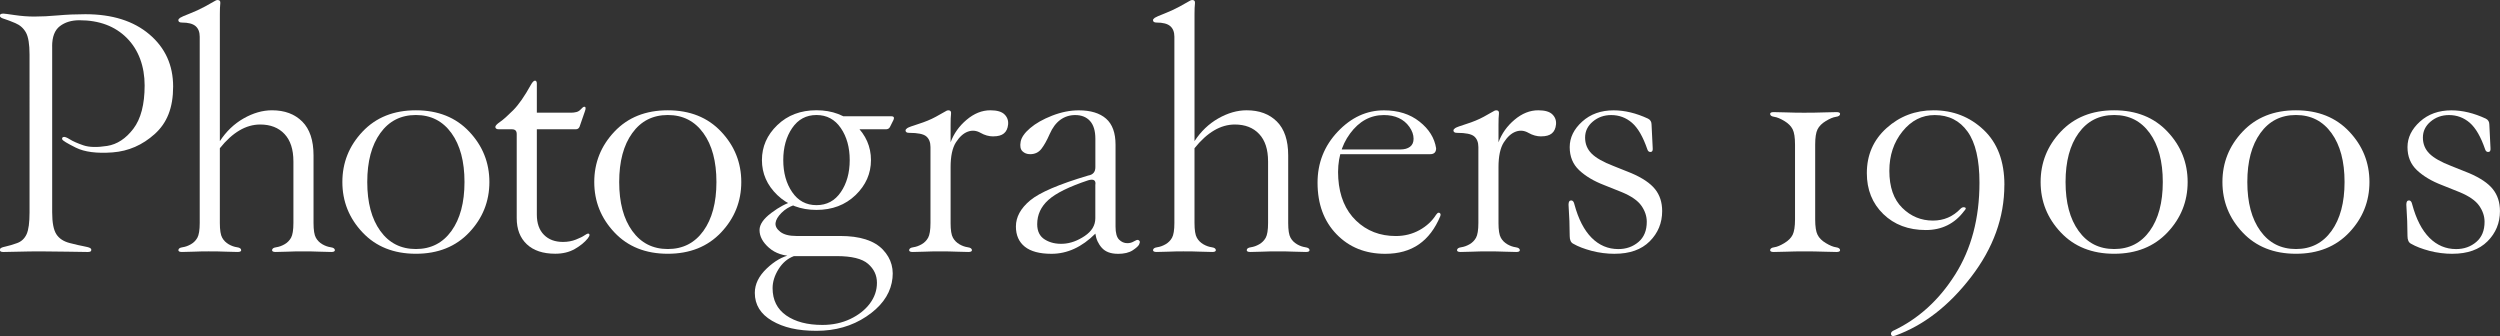 <?xml version="1.0" encoding="UTF-8"?><svg id="_レイヤー_2" xmlns="http://www.w3.org/2000/svg" viewBox="0 0 576.43 77.48"><rect x="0" y="0" width="576.43" height="77.48" fill="#333333" stroke="none"/><defs><style>.cls-1{fill:#fff;}</style></defs><g id="_レイヤー_1-2"><path class="cls-1" d="M12.03,10.66v38.28c0,2.37.32,4.06.96,5.06.64,1,1.69,1.69,3.14,2.05,1.46.37,2.55.62,3.28.75.73.14,1.18.26,1.37.38.18.11.27.26.27.44s-.07.31-.21.38-.34.1-.62.1c-.55,0-2.05-.02-4.51-.07-2.46-.05-4.56-.07-6.29-.07s-3.46.02-5.2.07c-1.73.04-2.87.07-3.42.07-.27,0-.48-.03-.62-.1s-.21-.19-.21-.38.08-.33.24-.44c.16-.11.57-.24,1.23-.38.66-.14,1.49-.39,2.5-.75,1-.36,1.73-1.05,2.19-2.05.46-1,.68-2.69.68-5.06V12.58c0-2.37-.27-4.06-.82-5.06-.55-1-1.37-1.73-2.46-2.19-1.09-.46-1.87-.75-2.32-.89-.46-.14-.78-.26-.96-.38-.18-.11-.27-.26-.27-.44s.07-.31.21-.38.34-.1.62-.1c.18,0,1.05.11,2.6.34,1.55.23,3.05.34,4.51.34,1.64,0,3.46-.09,5.47-.27,2-.18,4.1-.27,6.29-.27,6.2,0,11.12,1.55,14.77,4.65,3.65,3.1,5.47,7.11,5.47,12.03s-1.41,8.39-4.24,10.94c-2.83,2.55-6.06,3.96-9.71,4.24-3.65.27-6.47-.09-8.48-1.09-2.01-1-3.05-1.64-3.14-1.91-.09-.27,0-.46.27-.55.27-.09.77.09,1.5.55.73.46,1.77.91,3.11,1.37,1.34.46,3.17.5,5.47.14,2.3-.36,4.32-1.69,6.05-3.96,1.73-2.28,2.6-5.61,2.6-9.98s-1.37-8.2-4.1-10.94-6.38-4.1-10.94-4.1c-1.82,0-3.33.46-4.51,1.37-1.19.91-1.78,2.46-1.78,4.65Z"/><path class="cls-1" d="M67.65,37.19c0-2.73-.68-4.83-2.05-6.29-1.37-1.46-3.24-2.19-5.61-2.19-3.28,0-6.38,1.82-9.3,5.47v17.23c0,1.64.18,2.78.55,3.42.36.64.87,1.14,1.5,1.5.64.37,1.28.59,1.91.68.64.09.96.32.96.68,0,.27-.27.41-.82.41-.73,0-1.64-.02-2.73-.07-1.09-.05-2.42-.07-3.96-.07-1.19,0-2.32.02-3.42.07-1.09.04-2.01.07-2.73.07-.55,0-.82-.14-.82-.41,0-.36.32-.59.96-.68.64-.09,1.28-.32,1.91-.68.64-.36,1.14-.87,1.5-1.5.36-.64.55-1.78.55-3.42V8.48c0-1.09-.32-1.91-.96-2.46-.64-.55-1.69-.82-3.14-.82-.27,0-.48-.04-.62-.14-.14-.09-.21-.23-.21-.41s.14-.36.41-.55c.27-.18,1-.5,2.19-.96,1.18-.46,2.37-1,3.55-1.64,1.18-.64,1.91-1.05,2.19-1.23.27-.18.5-.27.68-.27.5,0,.72.27.65.82s-.1,1.37-.1,2.46v29.26c1.46-2.23,3.28-3.98,5.47-5.23,2.19-1.25,4.38-1.88,6.56-1.88,2.92,0,5.24.87,6.97,2.6,1.73,1.73,2.6,4.33,2.6,7.79v15.59c0,1.64.18,2.78.55,3.42.36.64.87,1.14,1.5,1.5.64.37,1.28.59,1.91.68.64.09.96.32.96.68,0,.27-.27.41-.82.41-.73,0-1.64-.02-2.73-.07-1.09-.05-2.42-.07-3.96-.07-1.19,0-2.32.02-3.42.07-1.09.04-2.01.07-2.73.07-.55,0-.82-.14-.82-.41,0-.36.32-.59.96-.68.64-.09,1.28-.32,1.91-.68.64-.36,1.14-.87,1.5-1.5.36-.64.55-1.78.55-3.42v-14.22Z"/><path class="cls-1" d="M78.94,41.97c0-4.47,1.55-8.34,4.65-11.62,3.1-3.28,7.2-4.92,12.3-4.92s9.21,1.64,12.3,4.92c3.1,3.28,4.65,7.16,4.65,11.62s-1.55,8.34-4.65,11.62c-3.1,3.28-7.2,4.92-12.3,4.92s-9.21-1.64-12.3-4.92c-3.1-3.28-4.65-7.15-4.65-11.62ZM95.89,57.42c3.46,0,6.2-1.39,8.2-4.17,2-2.78,3.01-6.54,3.01-11.28s-1-8.5-3.01-11.28c-2.01-2.78-4.74-4.17-8.2-4.17s-6.2,1.39-8.2,4.17c-2.01,2.78-3.01,6.54-3.01,11.28s1,8.5,3.01,11.28c2,2.78,4.74,4.17,8.2,4.17Z"/><path class="cls-1" d="M119.14,30.9c0-.36-.09-.64-.27-.82-.18-.18-.46-.27-.82-.27h-3.01c-.27,0-.48-.04-.62-.14-.14-.09-.21-.23-.21-.41,0-.27.36-.66,1.09-1.16.73-.5,1.73-1.39,3.01-2.67s2.64-3.24,4.1-5.88c.36-.64.68-.96.96-.96.09,0,.18.05.27.14.09.09.14.27.14.55v6.7h7.93c.36,0,.75-.04,1.16-.14.41-.09.77-.32,1.09-.68.32-.36.57-.55.75-.55s.28.09.31.27c.02.18-.03.46-.17.82l-1.23,3.55c-.18.37-.46.55-.82.55h-9.02v19.69c0,2.01.55,3.55,1.64,4.65s2.55,1.64,4.38,1.64c1.09,0,2.1-.18,3.01-.55.91-.36,1.56-.68,1.95-.96.39-.27.67-.41.85-.41s.28.09.31.27c.02.18-.1.46-.38.82-.73.91-1.73,1.73-3.01,2.46-1.28.73-2.78,1.09-4.51,1.09-2.83,0-5.01-.73-6.56-2.19-1.55-1.46-2.32-3.46-2.32-6.02v-19.41Z"/><path class="cls-1" d="M137.02,41.97c0-4.47,1.55-8.34,4.65-11.62,3.1-3.28,7.2-4.92,12.3-4.92s9.21,1.64,12.3,4.92c3.1,3.28,4.65,7.16,4.65,11.62s-1.55,8.34-4.65,11.62c-3.1,3.28-7.2,4.92-12.3,4.92s-9.21-1.64-12.3-4.92c-3.1-3.28-4.65-7.15-4.65-11.62ZM153.98,57.42c3.46,0,6.2-1.39,8.2-4.17,2-2.78,3.01-6.54,3.01-11.28s-1-8.5-3.01-11.28c-2.01-2.78-4.74-4.17-8.2-4.17s-6.2,1.39-8.2,4.17c-2.01,2.78-3.01,6.54-3.01,11.28s1,8.5,3.01,11.28c2,2.78,4.74,4.17,8.2,4.17Z"/><path class="cls-1" d="M183.06,47.3c-1.09.37-2.05.96-2.87,1.78s-1.28,1.6-1.37,2.32c-.09.73.27,1.41,1.09,2.05.82.64,2.05.96,3.69.96h10.12c4.56,0,7.84,1.05,9.84,3.14,2,2.1,2.69,4.65,2.05,7.66-.64,3.01-2.6,5.61-5.88,7.79s-7.11,3.28-11.48,3.28-7.61-.78-10.25-2.32c-2.64-1.55-3.96-3.69-3.96-6.43,0-2.01.91-3.87,2.73-5.61,1.82-1.73,3.65-2.78,5.47-3.14l.82.27c-1.46.55-2.64,1.55-3.55,3.01-.91,1.46-1.37,2.92-1.37,4.38,0,2.73,1.05,4.83,3.14,6.29,2.1,1.46,4.88,2.19,8.34,2.19,2.37,0,4.51-.46,6.43-1.37,1.91-.91,3.42-2.1,4.51-3.55,1.09-1.46,1.64-3.05,1.64-4.79s-.68-3.19-2.05-4.38c-1.37-1.19-3.78-1.78-7.25-1.78h-9.84c-2.37,0-4.28-.64-5.74-1.91-1.46-1.28-2.19-2.64-2.19-4.1,0-1.28.91-2.6,2.73-3.96,1.82-1.37,3.46-2.23,4.92-2.6l.27.82ZM175.68,36.91c0-3.1,1.18-5.79,3.55-8.07,2.37-2.28,5.38-3.42,9.02-3.42s6.65,1.14,9.02,3.42c2.37,2.28,3.55,4.97,3.55,8.07s-1.19,5.79-3.55,8.07c-2.37,2.28-5.38,3.42-9.02,3.42s-6.65-1.14-9.02-3.42c-2.37-2.28-3.55-4.97-3.55-8.07ZM180.6,36.91c0,2.92.68,5.38,2.05,7.38,1.37,2.01,3.24,3.01,5.61,3.01s4.24-1,5.61-3.01c1.37-2,2.05-4.47,2.05-7.38s-.68-5.38-2.05-7.38c-1.37-2-3.24-3.01-5.61-3.01s-4.24,1-5.61,3.01c-1.37,2.01-2.05,4.47-2.05,7.38ZM193.18,26.8h12.3c.59,0,.77.27.55.82l-.82,1.64c-.18.37-.5.55-.96.55h-8.34l-2.73-3.01Z"/><path class="cls-1" d="M219.18,51.41c0,1.64.18,2.78.55,3.42.36.64.87,1.14,1.5,1.5.64.37,1.28.59,1.91.68.64.09.96.32.96.68,0,.27-.27.41-.82.41-.73,0-1.64-.02-2.73-.07-1.09-.05-2.42-.07-3.96-.07-1.19,0-2.32.02-3.42.07-1.09.04-2.01.07-2.73.07-.55,0-.82-.14-.82-.41,0-.36.32-.59.96-.68.64-.09,1.28-.32,1.91-.68.64-.36,1.14-.87,1.5-1.5.36-.64.55-1.78.55-3.42v-17.5c0-1.09-.32-1.91-.96-2.46-.64-.55-1.96-.82-3.96-.82-.27,0-.48-.04-.62-.14-.14-.09-.21-.23-.21-.41s.14-.36.41-.55c.27-.18,1.14-.5,2.6-.96,1.46-.46,2.78-1,3.96-1.64,1.18-.64,1.91-1.05,2.19-1.23.27-.18.5-.27.68-.27.5,0,.72.27.65.82s-.1,1.37-.1,2.46v22.7ZM229.02,31.45c-1,0-1.98-.27-2.94-.82s-1.94-.64-2.94-.27c-1,.37-1.91,1.19-2.73,2.46-.82,1.28-1.23,3.19-1.23,5.74v-5.74c.73-2,1.96-3.74,3.69-5.2,1.73-1.46,3.55-2.19,5.47-2.19,1.55,0,2.64.32,3.28.96.64.64.91,1.41.82,2.32-.09.91-.41,1.6-.96,2.05-.55.46-1.37.68-2.46.68Z"/><path class="cls-1" d="M257.75,58.52c-1.64,0-2.87-.46-3.69-1.37s-1.32-2-1.5-3.28c-3.1,3.1-6.47,4.65-10.12,4.65-2.73,0-4.79-.55-6.15-1.64s-2.05-2.64-2.05-4.65c0-2.19,1.09-4.19,3.28-6.02,2.19-1.82,6.65-3.74,13.4-5.74,1.09-.18,1.64-.82,1.64-1.91v-6.56c0-1.82-.41-3.19-1.23-4.1-.82-.91-1.96-1.37-3.42-1.37-1.28,0-2.42.37-3.42,1.09-1,.73-1.82,1.82-2.46,3.28-.64,1.46-1.28,2.6-1.91,3.42-.64.82-1.5,1.23-2.6,1.23-.73,0-1.32-.23-1.78-.68-.46-.46-.59-1.18-.41-2.19.18-1,.91-2.05,2.19-3.14,1.28-1.09,2.96-2.05,5.06-2.87,2.1-.82,4.15-1.23,6.15-1.23,2.73,0,4.83.64,6.29,1.91,1.46,1.28,2.19,3.28,2.19,6.02v18.87c0,1.46.27,2.46.82,3.01s1.18.82,1.91.82c.55,0,1.05-.14,1.5-.41.46-.27.77-.39.96-.34.18.05.31.15.38.31.07.16.02.41-.14.75-.16.34-.65.79-1.47,1.33s-1.96.82-3.42.82ZM252.55,42.66c.18-1.09-.37-1.46-1.64-1.09-4.38,1.46-7.43,2.96-9.16,4.51-1.73,1.55-2.6,3.42-2.6,5.61,0,1.64.59,2.83,1.78,3.55,1.18.73,2.6,1.05,4.24.96,1.64-.09,3.28-.68,4.92-1.78s2.46-2.46,2.46-4.1v-7.66Z"/><path class="cls-1" d="M292.38,37.19c0-2.73-.68-4.83-2.05-6.29-1.37-1.46-3.24-2.19-5.61-2.19-3.28,0-6.38,1.82-9.3,5.47v17.23c0,1.64.18,2.78.55,3.42.36.64.87,1.14,1.5,1.5.64.37,1.28.59,1.91.68.64.09.96.32.96.68,0,.27-.27.41-.82.41-.73,0-1.64-.02-2.73-.07-1.09-.05-2.42-.07-3.96-.07-1.19,0-2.32.02-3.42.07-1.09.04-2.01.07-2.73.07-.55,0-.82-.14-.82-.41,0-.36.32-.59.96-.68.64-.09,1.28-.32,1.91-.68.64-.36,1.14-.87,1.5-1.5.36-.64.55-1.78.55-3.42V8.48c0-1.09-.32-1.91-.96-2.46-.64-.55-1.69-.82-3.14-.82-.27,0-.48-.04-.62-.14-.14-.09-.21-.23-.21-.41s.14-.36.41-.55c.27-.18,1-.5,2.19-.96,1.18-.46,2.37-1,3.55-1.64,1.18-.64,1.91-1.05,2.19-1.23.27-.18.5-.27.68-.27.5,0,.72.27.65.82s-.1,1.37-.1,2.46v29.26c1.46-2.23,3.28-3.98,5.47-5.23,2.19-1.25,4.38-1.88,6.56-1.88,2.92,0,5.24.87,6.97,2.6,1.73,1.73,2.6,4.33,2.6,7.79v15.59c0,1.64.18,2.78.55,3.42.36.64.87,1.14,1.5,1.5.64.37,1.28.59,1.91.68.64.09.96.32.96.68,0,.27-.27.41-.82.41-.73,0-1.64-.02-2.73-.07-1.09-.05-2.42-.07-3.96-.07-1.19,0-2.32.02-3.42.07-1.09.04-2.01.07-2.73.07-.55,0-.82-.14-.82-.41,0-.36.32-.59.96-.68.64-.09,1.28-.32,1.91-.68.64-.36,1.14-.87,1.5-1.5.36-.64.55-1.78.55-3.42v-14.22Z"/><path class="cls-1" d="M331.13,34.18c0,.91-.46,1.37-1.37,1.37h-22.7v-1.09h15.86c.91,0,1.64-.21,2.19-.62s.82-1.03.82-1.85c0-.91-.32-1.82-.96-2.73-.64-.91-1.46-1.59-2.46-2.05-1-.46-2.14-.68-3.42-.68-3.1,0-5.7,1.41-7.79,4.24-2.1,2.83-3.01,6.29-2.73,10.39s1.64,7.34,4.1,9.71c2.46,2.37,5.51,3.55,9.16,3.55,2,0,3.83-.46,5.47-1.37,1.64-.91,2.92-2.1,3.83-3.55.14-.18.25-.31.34-.38.09-.07.21-.09.34-.07.14.02.24.1.31.24s.06.32-.03.55c-1.19,2.87-2.83,5.04-4.92,6.49-2.1,1.46-4.69,2.19-7.79,2.19-4.56,0-8.29-1.5-11.21-4.51-2.92-3.01-4.38-6.97-4.38-11.89,0-4.56,1.55-8.48,4.65-11.76,3.1-3.28,6.65-4.92,10.66-4.92,3.28,0,6.02.87,8.2,2.6,2.19,1.73,3.46,3.78,3.83,6.15Z"/><path class="cls-1" d="M345.51,51.41c0,1.64.18,2.78.55,3.42.36.64.87,1.14,1.5,1.5.64.37,1.28.59,1.91.68.64.09.96.32.96.68,0,.27-.27.41-.82.41-.73,0-1.64-.02-2.73-.07-1.09-.05-2.42-.07-3.96-.07-1.19,0-2.32.02-3.42.07-1.09.04-2.01.07-2.73.07-.55,0-.82-.14-.82-.41,0-.36.32-.59.96-.68.64-.09,1.28-.32,1.91-.68.64-.36,1.14-.87,1.5-1.5.36-.64.55-1.78.55-3.42v-17.5c0-1.09-.32-1.91-.96-2.46-.64-.55-1.96-.82-3.96-.82-.27,0-.48-.04-.62-.14-.14-.09-.21-.23-.21-.41s.14-.36.41-.55c.27-.18,1.14-.5,2.6-.96,1.46-.46,2.78-1,3.96-1.64,1.18-.64,1.91-1.05,2.19-1.23.27-.18.5-.27.68-.27.5,0,.72.27.65.82s-.1,1.37-.1,2.46v22.7ZM355.35,31.45c-1,0-1.98-.27-2.94-.82s-1.94-.64-2.94-.27c-1,.37-1.91,1.19-2.73,2.46-.82,1.28-1.23,3.19-1.23,5.74v-5.74c.73-2,1.96-3.74,3.69-5.2,1.73-1.46,3.55-2.19,5.47-2.19,1.55,0,2.64.32,3.28.96.64.64.91,1.41.82,2.32-.09.91-.41,1.6-.96,2.05-.55.46-1.37.68-2.46.68Z"/><path class="cls-1" d="M372.32,58.52c-1.82,0-3.6-.23-5.33-.68-1.73-.46-3.14-1-4.24-1.64-.55-.27-.82-.87-.82-1.78,0-2.19-.09-4.6-.27-7.25,0-.64.21-.96.62-.96.36,0,.62.32.75.96.91,3.37,2.23,5.92,3.96,7.66,1.73,1.73,3.78,2.6,6.15,2.6,1.82,0,3.37-.55,4.65-1.64s1.91-2.64,1.91-4.65c0-1.28-.41-2.51-1.23-3.69-.82-1.18-2.32-2.23-4.51-3.14l-4.1-1.64c-2.37-.91-4.28-2.05-5.74-3.42-1.46-1.37-2.19-3.14-2.19-5.33s.96-4.15,2.87-5.88c1.91-1.73,4.33-2.6,7.25-2.6,2.55,0,5.2.64,7.93,1.91.55.27.82.73.82,1.37l.27,5.47c.04.55-.11.83-.48.85-.37.02-.62-.17-.75-.58-1-2.92-2.19-4.97-3.55-6.15-1.37-1.18-2.96-1.78-4.79-1.78-1.64,0-3.05.5-4.24,1.5-1.19,1-1.78,2.23-1.78,3.69s.5,2.69,1.5,3.69c1,1,2.69,1.96,5.06,2.87l4.1,1.64c2.55,1.09,4.37,2.32,5.47,3.69s1.64,3.05,1.64,5.06c0,2.73-.96,5.06-2.87,6.97s-4.6,2.87-8.07,2.87Z"/><path class="cls-1" d="M418.53,50.59c0,1.64.18,2.83.55,3.55.36.73,1,1.37,1.91,1.91.91.55,1.69.87,2.32.96.64.09.96.32.96.68,0,.27-.27.41-.82.41-.73,0-1.73-.02-3.01-.07-1.28-.05-2.78-.07-4.51-.07-1.37,0-2.69.02-3.96.07-1.28.04-2.28.07-3.01.07-.55,0-.82-.14-.82-.41,0-.36.32-.59.96-.68.64-.09,1.41-.41,2.32-.96.91-.55,1.55-1.18,1.91-1.91.36-.73.55-1.91.55-3.55v-17.23c0-1.64-.18-2.83-.55-3.55-.37-.73-1-1.37-1.91-1.91-.91-.55-1.69-.87-2.32-.96-.64-.09-.96-.32-.96-.68,0-.27.27-.41.82-.41.73,0,1.73.02,3.01.07,1.28.05,2.6.07,3.96.07,1.73,0,3.24-.02,4.51-.07,1.28-.04,2.28-.07,3.01-.07.55,0,.82.14.82.41,0,.37-.32.59-.96.68-.64.09-1.41.41-2.32.96-.91.55-1.55,1.19-1.91,1.91-.37.73-.55,1.91-.55,3.55v17.23Z"/><path class="cls-1" d="M462.15,42.66c0,7.47-2.55,14.54-7.66,21.19-5.1,6.65-10.94,11.17-17.5,13.54-.55.18-.87.1-.96-.24-.09-.34.04-.63.41-.85,5.83-2.73,10.62-7.06,14.36-12.99,3.74-5.92,5.61-12.99,5.61-21.19,0-5.29-.91-9.21-2.73-11.76-1.82-2.55-4.35-3.83-7.59-3.83-2.92,0-5.39,1.25-7.42,3.76-2.03,2.51-3.04,5.54-3.04,9.09,0,3.74.99,6.59,2.97,8.54,1.98,1.96,4.34,2.94,7.08,2.94,2.51,0,4.62-.91,6.36-2.73.32-.32.65-.42.99-.31.34.11.28.4-.17.85-1.09,1.46-2.38,2.55-3.86,3.28-1.48.73-3.13,1.09-4.96,1.09-4.01,0-7.28-1.23-9.81-3.69s-3.79-5.61-3.79-9.43c0-4.19,1.51-7.66,4.55-10.39,3.03-2.73,6.64-4.1,10.83-4.1,4.51,0,8.36,1.5,11.55,4.51,3.19,3.01,4.79,7.25,4.79,12.71Z"/><path class="cls-1" d="M470.51,41.97c0-4.47,1.55-8.34,4.65-11.62,3.1-3.28,7.2-4.92,12.3-4.92s9.21,1.64,12.3,4.92c3.1,3.28,4.65,7.16,4.65,11.62s-1.55,8.34-4.65,11.62c-3.1,3.28-7.2,4.92-12.3,4.92s-9.21-1.64-12.3-4.92c-3.1-3.28-4.65-7.15-4.65-11.62ZM487.47,57.42c3.46,0,6.2-1.39,8.2-4.17,2-2.78,3.01-6.54,3.01-11.28s-1-8.5-3.01-11.28c-2.01-2.78-4.74-4.17-8.2-4.17s-6.2,1.39-8.2,4.17c-2.01,2.78-3.01,6.54-3.01,11.28s1,8.5,3.01,11.28c2,2.78,4.74,4.17,8.2,4.17Z"/><path class="cls-1" d="M512.43,41.97c0-4.47,1.55-8.34,4.65-11.62,3.1-3.28,7.2-4.92,12.3-4.92s9.21,1.64,12.3,4.92c3.1,3.28,4.65,7.16,4.65,11.62s-1.55,8.34-4.65,11.62c-3.1,3.28-7.2,4.92-12.3,4.92s-9.21-1.64-12.3-4.92c-3.1-3.28-4.65-7.15-4.65-11.62ZM529.38,57.42c3.46,0,6.2-1.39,8.2-4.17,2-2.78,3.01-6.54,3.01-11.28s-1-8.5-3.01-11.28c-2.01-2.78-4.74-4.17-8.2-4.17s-6.2,1.39-8.2,4.17c-2.01,2.78-3.01,6.54-3.01,11.28s1,8.5,3.01,11.28c2,2.78,4.74,4.17,8.2,4.17Z"/><path class="cls-1" d="M565.49,58.52c-1.82,0-3.6-.23-5.33-.68-1.73-.46-3.14-1-4.24-1.64-.55-.27-.82-.87-.82-1.78,0-2.19-.09-4.6-.27-7.25,0-.64.21-.96.62-.96.36,0,.62.32.75.96.91,3.37,2.23,5.92,3.96,7.66,1.73,1.73,3.78,2.6,6.15,2.6,1.82,0,3.37-.55,4.65-1.64,1.28-1.09,1.91-2.64,1.91-4.65,0-1.28-.41-2.51-1.23-3.69-.82-1.18-2.32-2.23-4.51-3.14l-4.1-1.64c-2.37-.91-4.28-2.05-5.74-3.42-1.46-1.37-2.19-3.14-2.19-5.33s.96-4.15,2.87-5.88c1.91-1.73,4.33-2.6,7.25-2.6,2.55,0,5.2.64,7.93,1.91.55.27.82.73.82,1.37l.27,5.47c.04.55-.11.83-.48.85-.37.02-.62-.17-.75-.58-1-2.92-2.19-4.97-3.55-6.15-1.37-1.18-2.96-1.78-4.79-1.78-1.64,0-3.05.5-4.24,1.5-1.19,1-1.78,2.23-1.78,3.69s.5,2.69,1.5,3.69c1,1,2.69,1.96,5.06,2.87l4.1,1.64c2.55,1.09,4.38,2.32,5.47,3.69s1.64,3.05,1.64,5.06c0,2.73-.96,5.06-2.87,6.97s-4.6,2.87-8.07,2.87Z"/></g></svg>